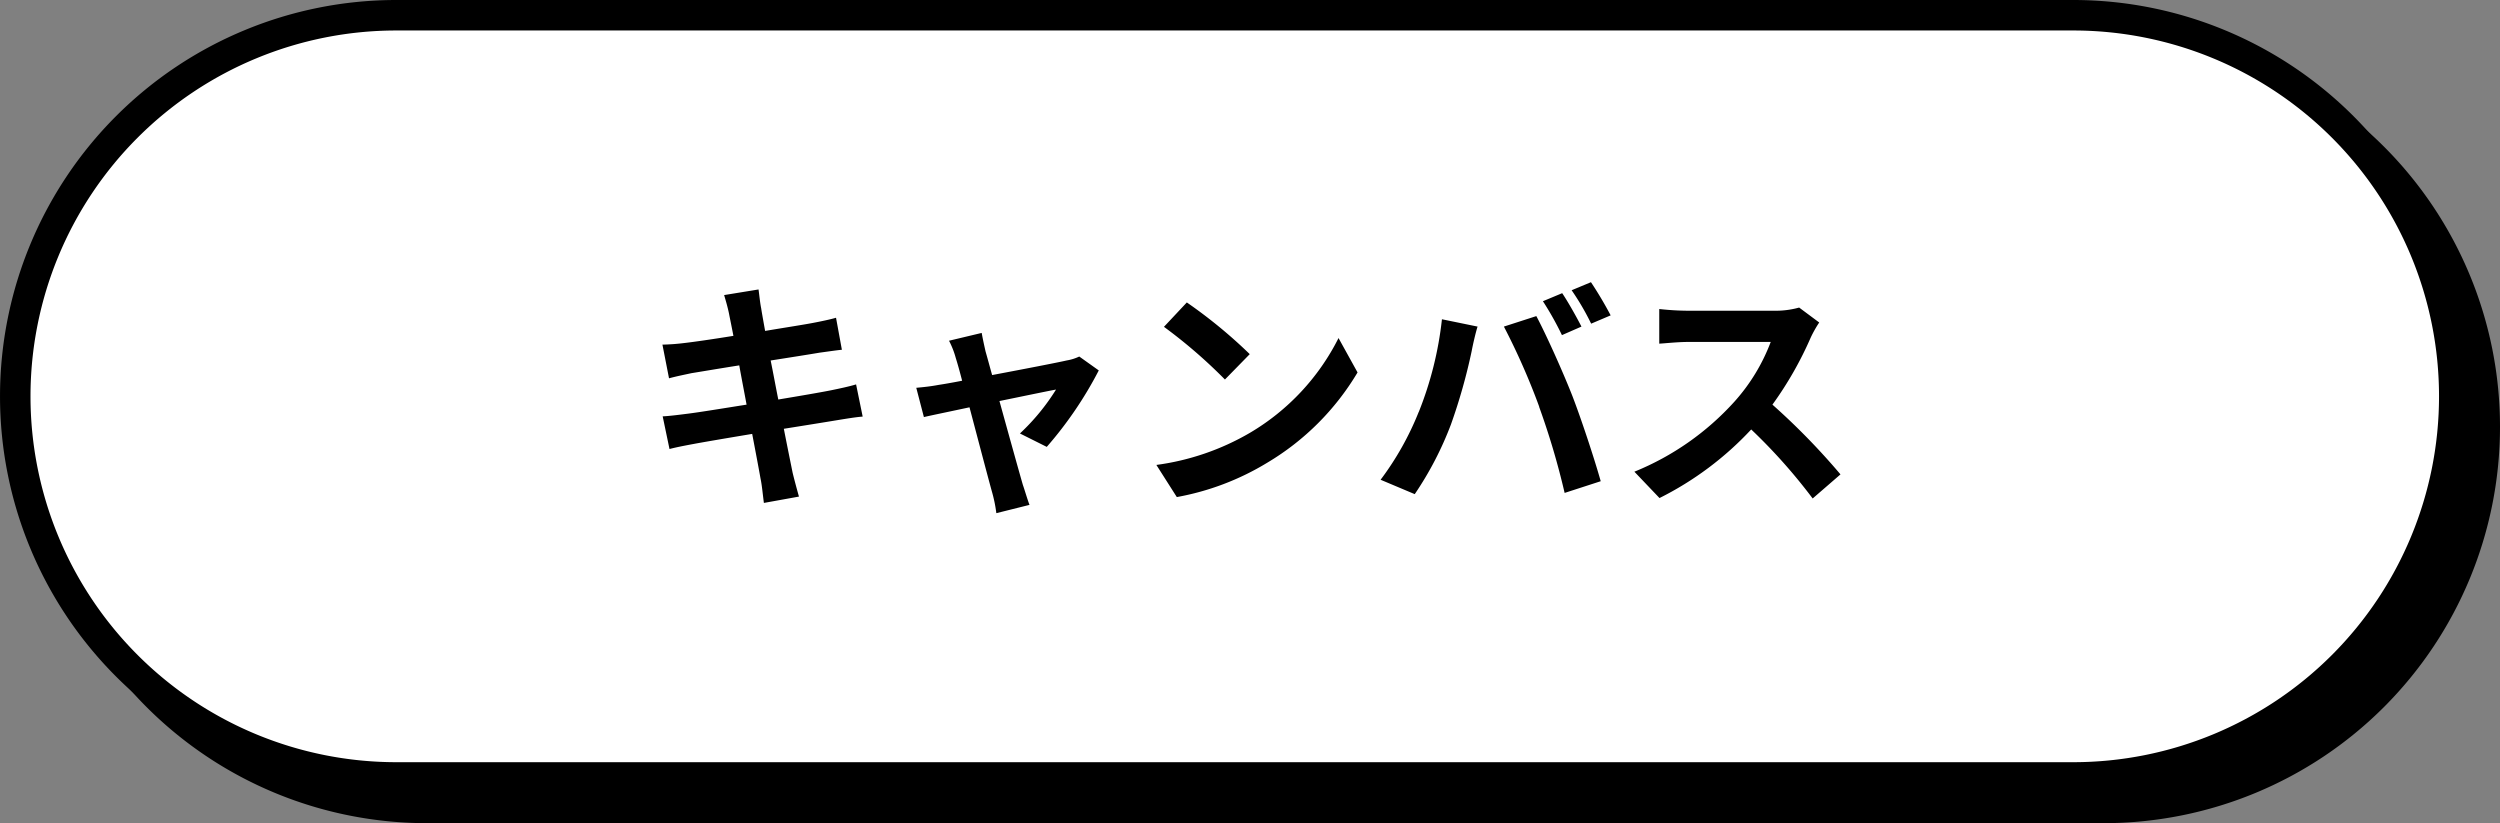 <svg xmlns="http://www.w3.org/2000/svg" width="164.001" height="54" viewBox="0 0 164.001 54">
  <rect x="0" y="0" width="164.001" height="54" fill="#808080" stroke="none"/>
  <g id="グループ_1428" data-name="グループ 1428" transform="translate(-398 -301)">
    <g id="グループ_1326" data-name="グループ 1326" transform="translate(-199.074 -2725.083)">
      <g id="グループ_1324" data-name="グループ 1324">
        <rect id="長方形_245" data-name="長方形 245" width="160" height="50" rx="25" transform="translate(600.075 3029.083)"/>
        <path id="パス_2373" data-name="パス 2373" d="M735.075,3080.083h-110a26,26,0,0,1,0-52h110a26,26,0,0,1,0,52Zm-110-50a24,24,0,0,0,0,48h110a24,24,0,0,0,0-48Z"/>
      </g>
      <g id="グループ_1325" data-name="グループ 1325">
        <rect id="長方形_246" data-name="長方形 246" width="160" height="50" rx="25" transform="translate(598.075 3027.083)" fill="#fff"/>
        <path id="パス_2374" data-name="パス 2374" d="M733.075,3078.083h-110a26,26,0,0,1,0-52h110a26,26,0,0,1,0,52Zm-110-50a24,24,0,0,0,0,48h110a24,24,0,0,0,0-48Z"/>
      </g>
    </g>
    <path id="パス_2585" data-name="パス 2585" d="M-34.176-11.424c.048.256.16.784.288,1.456-1.376.224-2.608.4-3.168.464-.5.064-.976.1-1.488.112l.432,2.208c.544-.144.96-.224,1.472-.336.5-.08,1.728-.288,3.136-.512.144.816.32,1.712.48,2.576-1.616.256-3.1.5-3.84.592-.512.064-1.232.16-1.664.176l.448,2.144c.368-.1.912-.208,1.6-.336s2.192-.384,3.824-.656c.256,1.344.464,2.448.544,2.912.1.464.144,1.024.224,1.616l2.3-.416c-.144-.512-.3-1.088-.416-1.568-.1-.5-.32-1.568-.576-2.88,1.408-.224,2.7-.432,3.472-.56.608-.1,1.264-.208,1.7-.24l-.432-2.112c-.416.128-1.008.256-1.632.384-.72.144-2.032.368-3.472.608-.176-.88-.336-1.76-.5-2.56,1.328-.208,2.544-.4,3.2-.512.48-.064,1.12-.16,1.472-.192l-.384-2.1c-.384.112-.992.24-1.5.336-.576.112-1.792.3-3.152.528-.128-.72-.224-1.248-.256-1.472-.08-.384-.128-.928-.176-1.248l-2.256.368C-34.384-12.256-34.272-11.888-34.176-11.424ZM-17.6-10.16l-2.144.512A5.6,5.6,0,0,1-19.3-8.512c.112.352.256.864.416,1.488-.736.144-1.312.24-1.536.272-.528.1-.96.144-1.472.192l.5,1.92c.48-.112,1.648-.352,2.992-.64C-17.824-3.1-17.168-.608-16.928.256a9.17,9.17,0,0,1,.288,1.408l2.176-.544C-14.592.8-14.8.08-14.9-.192c-.24-.832-.928-3.3-1.536-5.5,1.728-.352,3.328-.688,3.712-.752a14.2,14.2,0,0,1-2.368,2.88l1.76.88A25.185,25.185,0,0,0-9.92-7.7l-1.28-.912a3.05,3.05,0,0,1-.816.256c-.624.144-2.864.576-4.9.96-.176-.624-.32-1.168-.432-1.552C-17.44-9.36-17.536-9.792-17.6-10.16Zm13.456-2-1.5,1.6a33.268,33.268,0,0,1,4,3.456L-.016-8.768A32.315,32.315,0,0,0-4.144-12.16Zm-2,10.656L-4.8.608A17.327,17.327,0,0,0,1.136-1.648a17.014,17.014,0,0,0,5.92-5.92L5.808-9.824A15.066,15.066,0,0,1-.016-3.6,16.491,16.491,0,0,1-6.144-1.5ZM20.48-12.768l-1.264.528a20.241,20.241,0,0,1,1.248,2.224l1.28-.56C21.44-11.168,20.88-12.176,20.48-12.768Zm1.888-.72L21.1-12.96a16.675,16.675,0,0,1,1.28,2.192l1.28-.544A25.025,25.025,0,0,0,22.368-13.488Zm-11.3,8.512a19.277,19.277,0,0,1-2.5,4.448l2.24.944A22,22,0,0,0,13.184-4.16a37.252,37.252,0,0,0,1.36-4.816c.064-.352.24-1.136.384-1.6l-2.336-.48A23.054,23.054,0,0,1,11.072-4.976Zm7.9-.336A49.437,49.437,0,0,1,20.64.336l2.368-.768c-.448-1.584-1.3-4.144-1.856-5.584-.608-1.552-1.712-4.016-2.368-5.248l-2.128.688A44.821,44.821,0,0,1,18.976-5.312Zm18.368-5.536-1.312-.976a5.735,5.735,0,0,1-1.648.208H28.736a17.875,17.875,0,0,1-1.888-.112v2.272c.336-.016,1.216-.112,1.888-.112H34.16a12.4,12.4,0,0,1-2.384,3.92,17.936,17.936,0,0,1-6.56,4.592L26.864.672a21.076,21.076,0,0,0,6.016-4.5A36.486,36.486,0,0,1,36.912.7L38.736-.88a44.98,44.98,0,0,0-4.464-4.576,23.524,23.524,0,0,0,2.512-4.4A7.56,7.56,0,0,1,37.344-10.848Z" transform="translate(480 333)"/>
  </g>
</svg>
